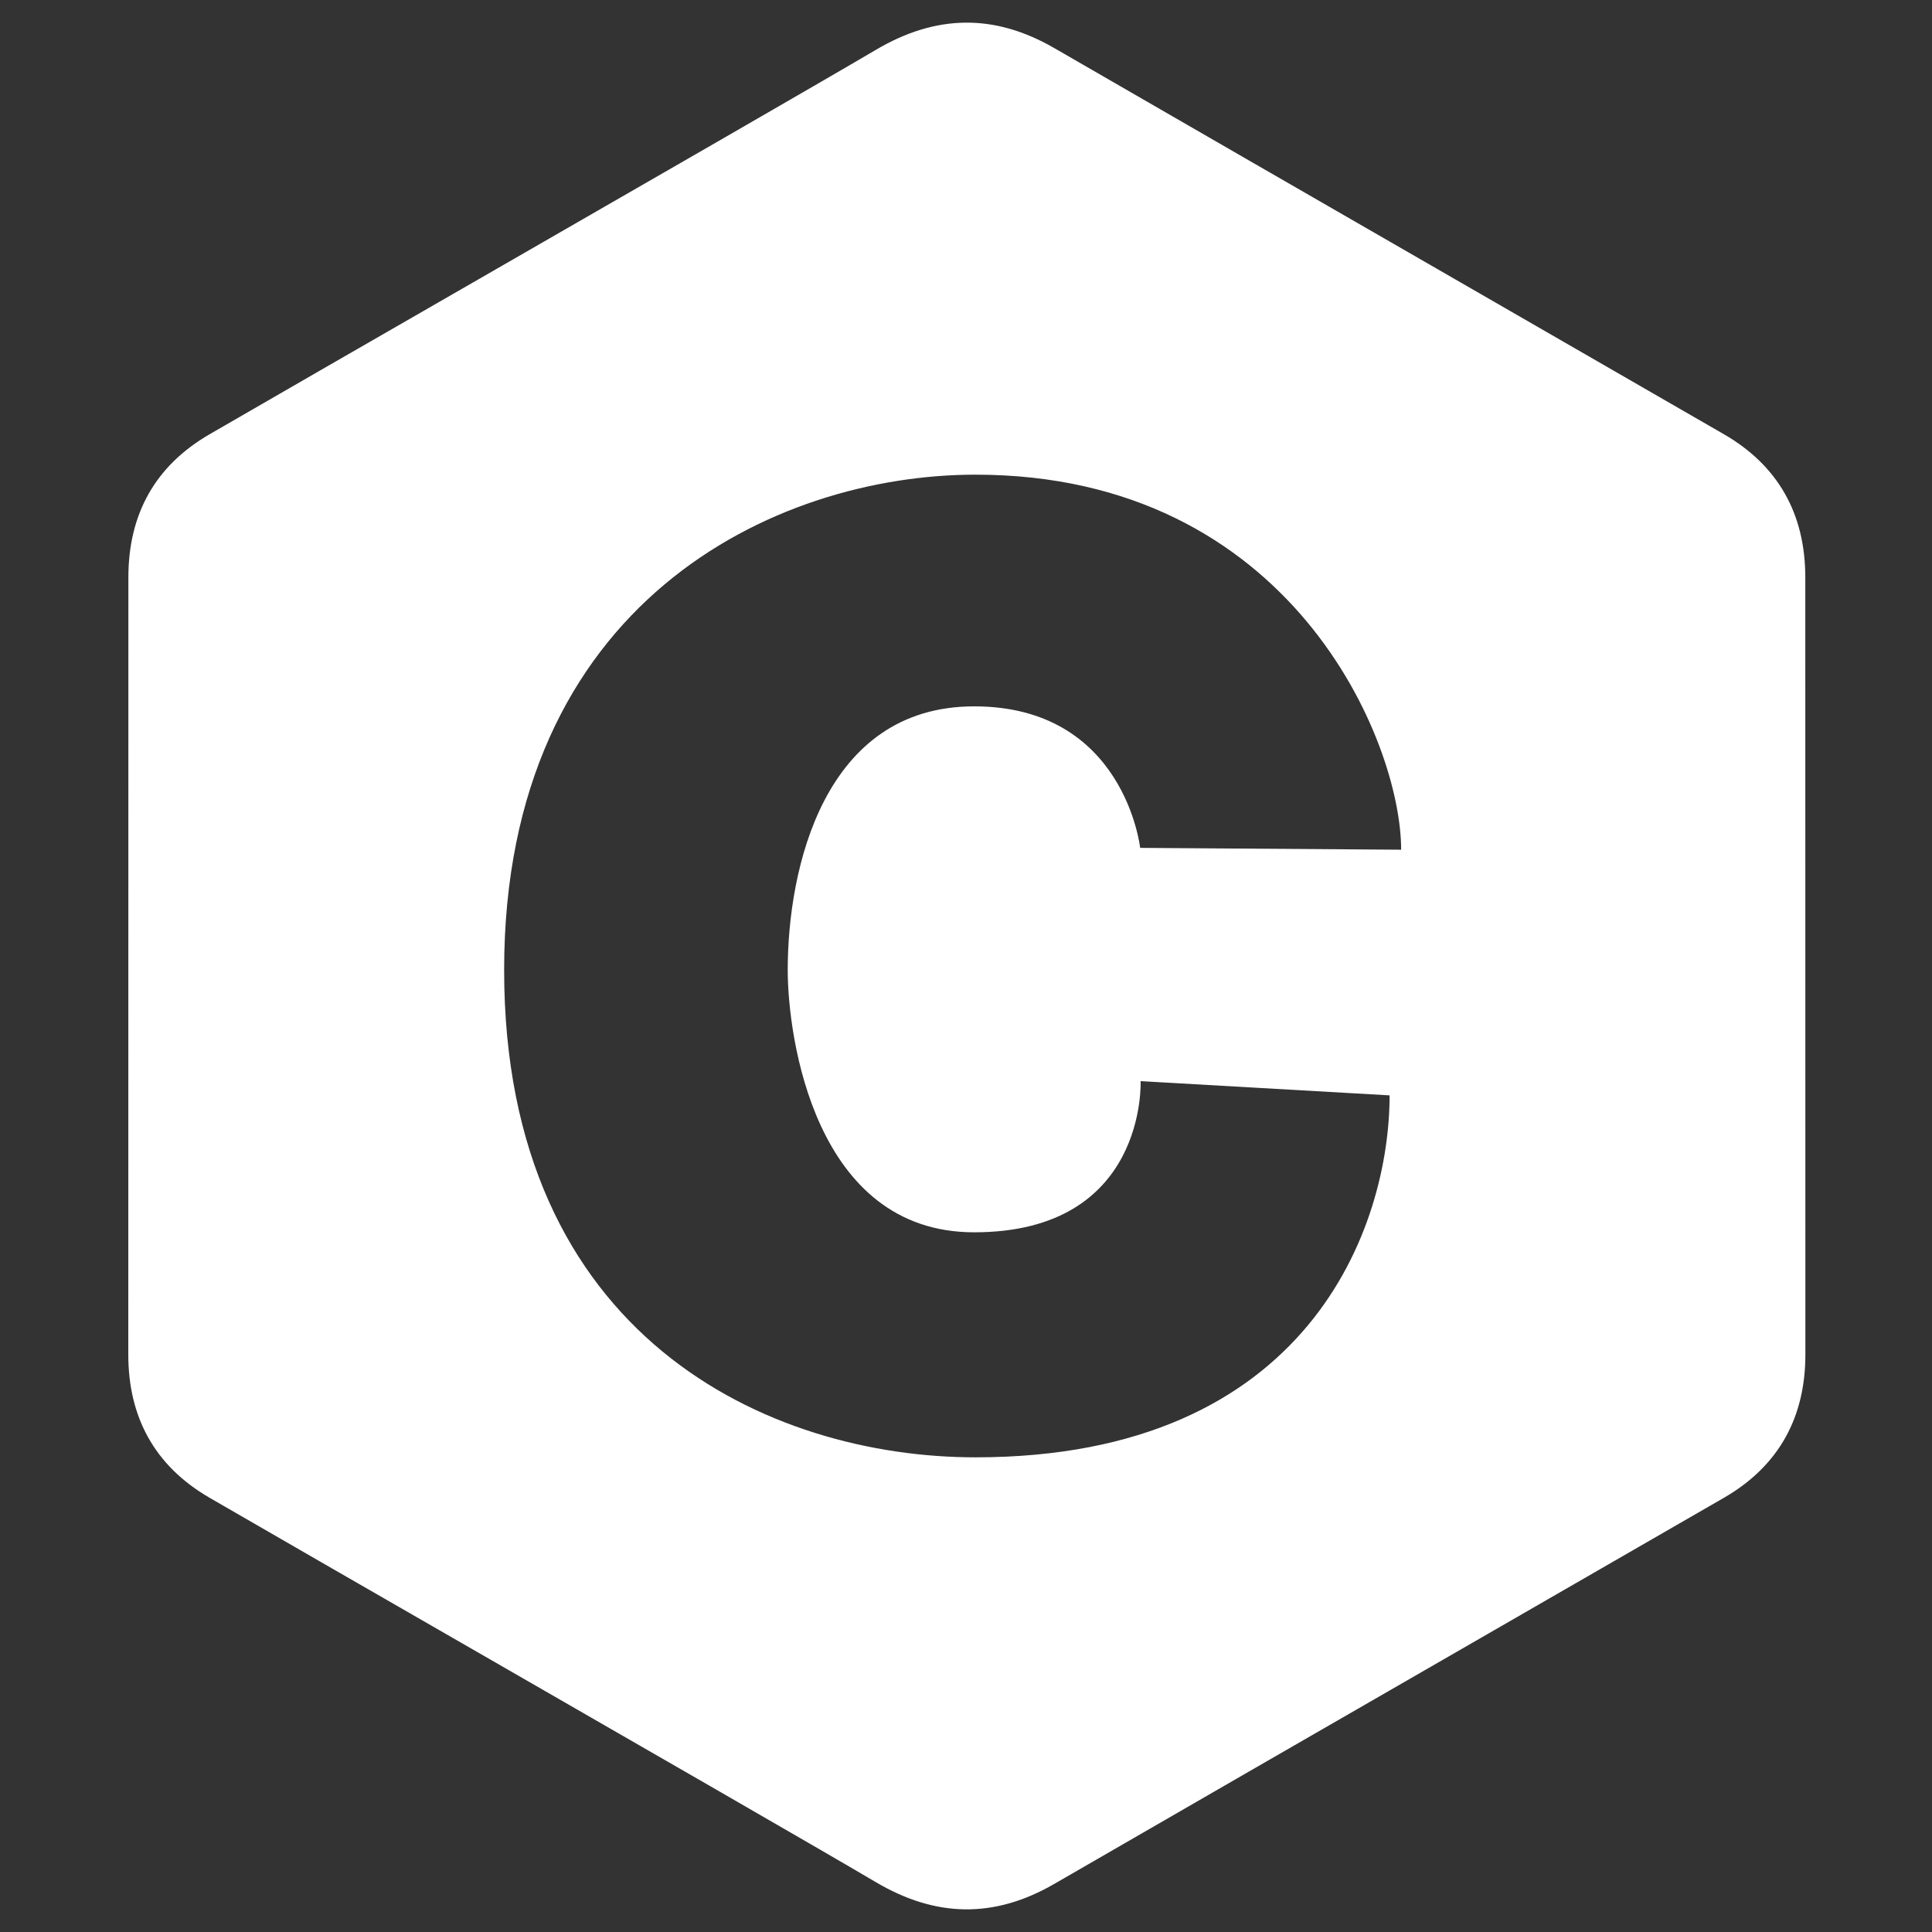 <svg width="512" height="512" viewBox="0 0 512 512" fill="none" xmlns="http://www.w3.org/2000/svg">
<rect x="0" y="0" width="512" height="512" fill="#333333" stroke="none"/>
<g id="C/Flat">
<g id="C/Flat_2">
<path id="Shape" fill-rule="evenodd" clip-rule="evenodd" d="M472.99 130.788C476.622 137.163 478.418 144.592 478.422 153C478.444 221.679 478.444 358.995 478.444 358.995C478.441 367.219 476.717 374.503 473.25 380.785C469.681 387.238 464.262 392.641 456.929 396.889C432.125 411.203 407.312 425.498 382.499 439.792C348.114 459.602 313.73 479.41 279.373 499.267C263.422 508.484 247.96 508.151 232.125 498.799C217.888 490.39 169.144 462.345 125.06 436.982C96.238 420.399 69.408 404.963 55.517 396.91C48.184 392.66 42.766 387.26 39.196 380.802C35.724 374.521 34.004 367.236 34 359.014C34.011 324.674 34.011 290.336 34.011 255.999C34.011 221.661 34.011 187.323 34.023 152.984C34.026 136.306 41.068 123.474 55.536 115.089C69.473 107.009 96.432 91.496 125.361 74.849C169.364 49.528 217.923 21.586 232.132 13.198C247.96 3.851 263.422 3.516 279.368 12.729C313.245 32.308 347.147 51.842 381.05 71.375C406.34 85.946 431.63 100.517 456.91 115.108C464.076 119.264 469.422 124.517 472.99 130.788ZM371.318 225.182L302.153 224.694C302.153 224.694 298.04 187.191 258.165 187.191C218.292 187.191 208.755 230.241 208.755 257.059C208.755 274.701 215.821 326.573 258.165 326.573C304.038 326.573 302.273 286.512 302.273 286.512L368.257 290.285C368.257 324.92 347.089 386.208 258.517 386.208C203.823 386.208 133.602 354.45 133.602 257.059C133.602 159.667 205.234 125.792 258.517 125.792C342.148 125.792 371.318 196.365 371.318 225.182Z" fill="white"/>
</g>
</g>
</svg>
